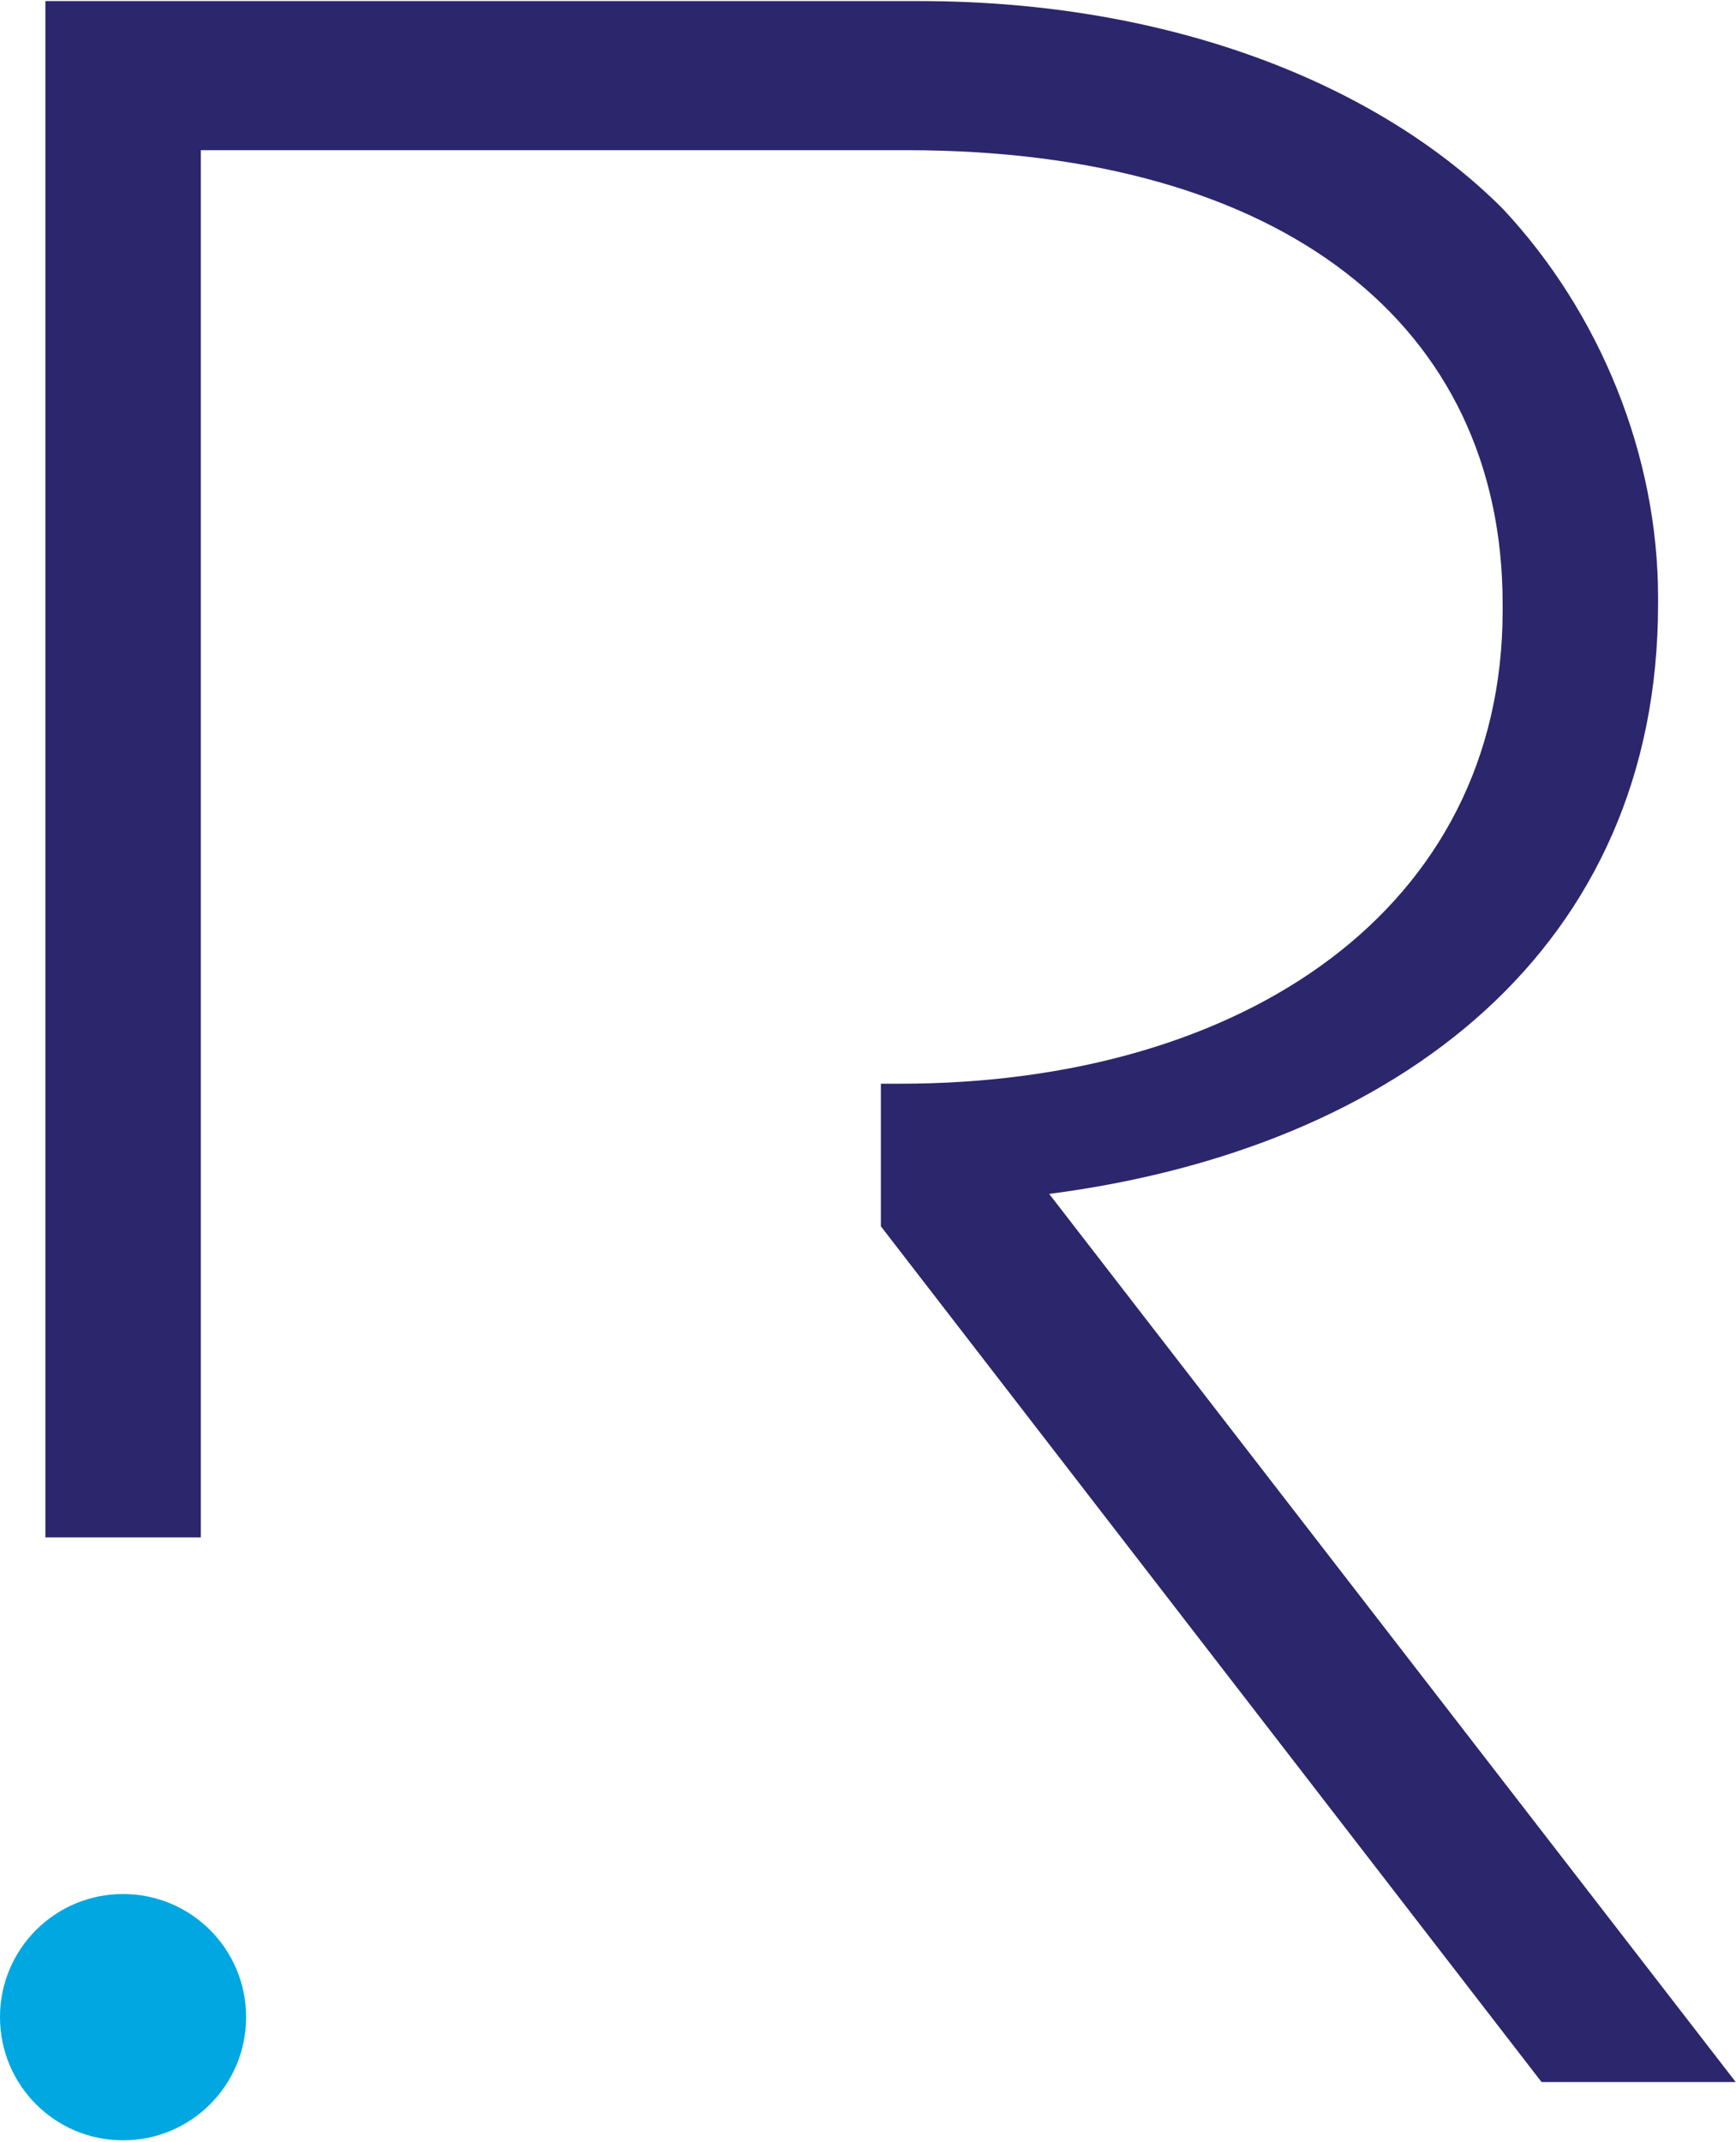 <svg xmlns="http://www.w3.org/2000/svg" version="1.2" viewBox="0 0 1281 1580"><path fill="#2c266c" d="M1280.8 1536h-143.3L650 904.7V799.5h14.3c253.3 0 444.5-129.1 444.5-349.1v-4.8c0-205.7-162.5-334.8-439.7-334.8H148.2v1023.4H33.5V.8h645.1C865 .8 1018 63 1108.8 153.9c71.7 76.5 114.7 181.7 114.7 286.9v4.8c0 253.4-191.2 401.7-449.3 435.2z"/><path fill="#00a7e0" d="M90.8 1579c-50.2 0-90.8-40.6-90.8-90.9 0-50.2 40.6-90.8 90.8-90.8 50.2 0 90.8 40.6 90.8 90.8 0 50.3-40.6 90.9-90.8 90.9z"/></svg>